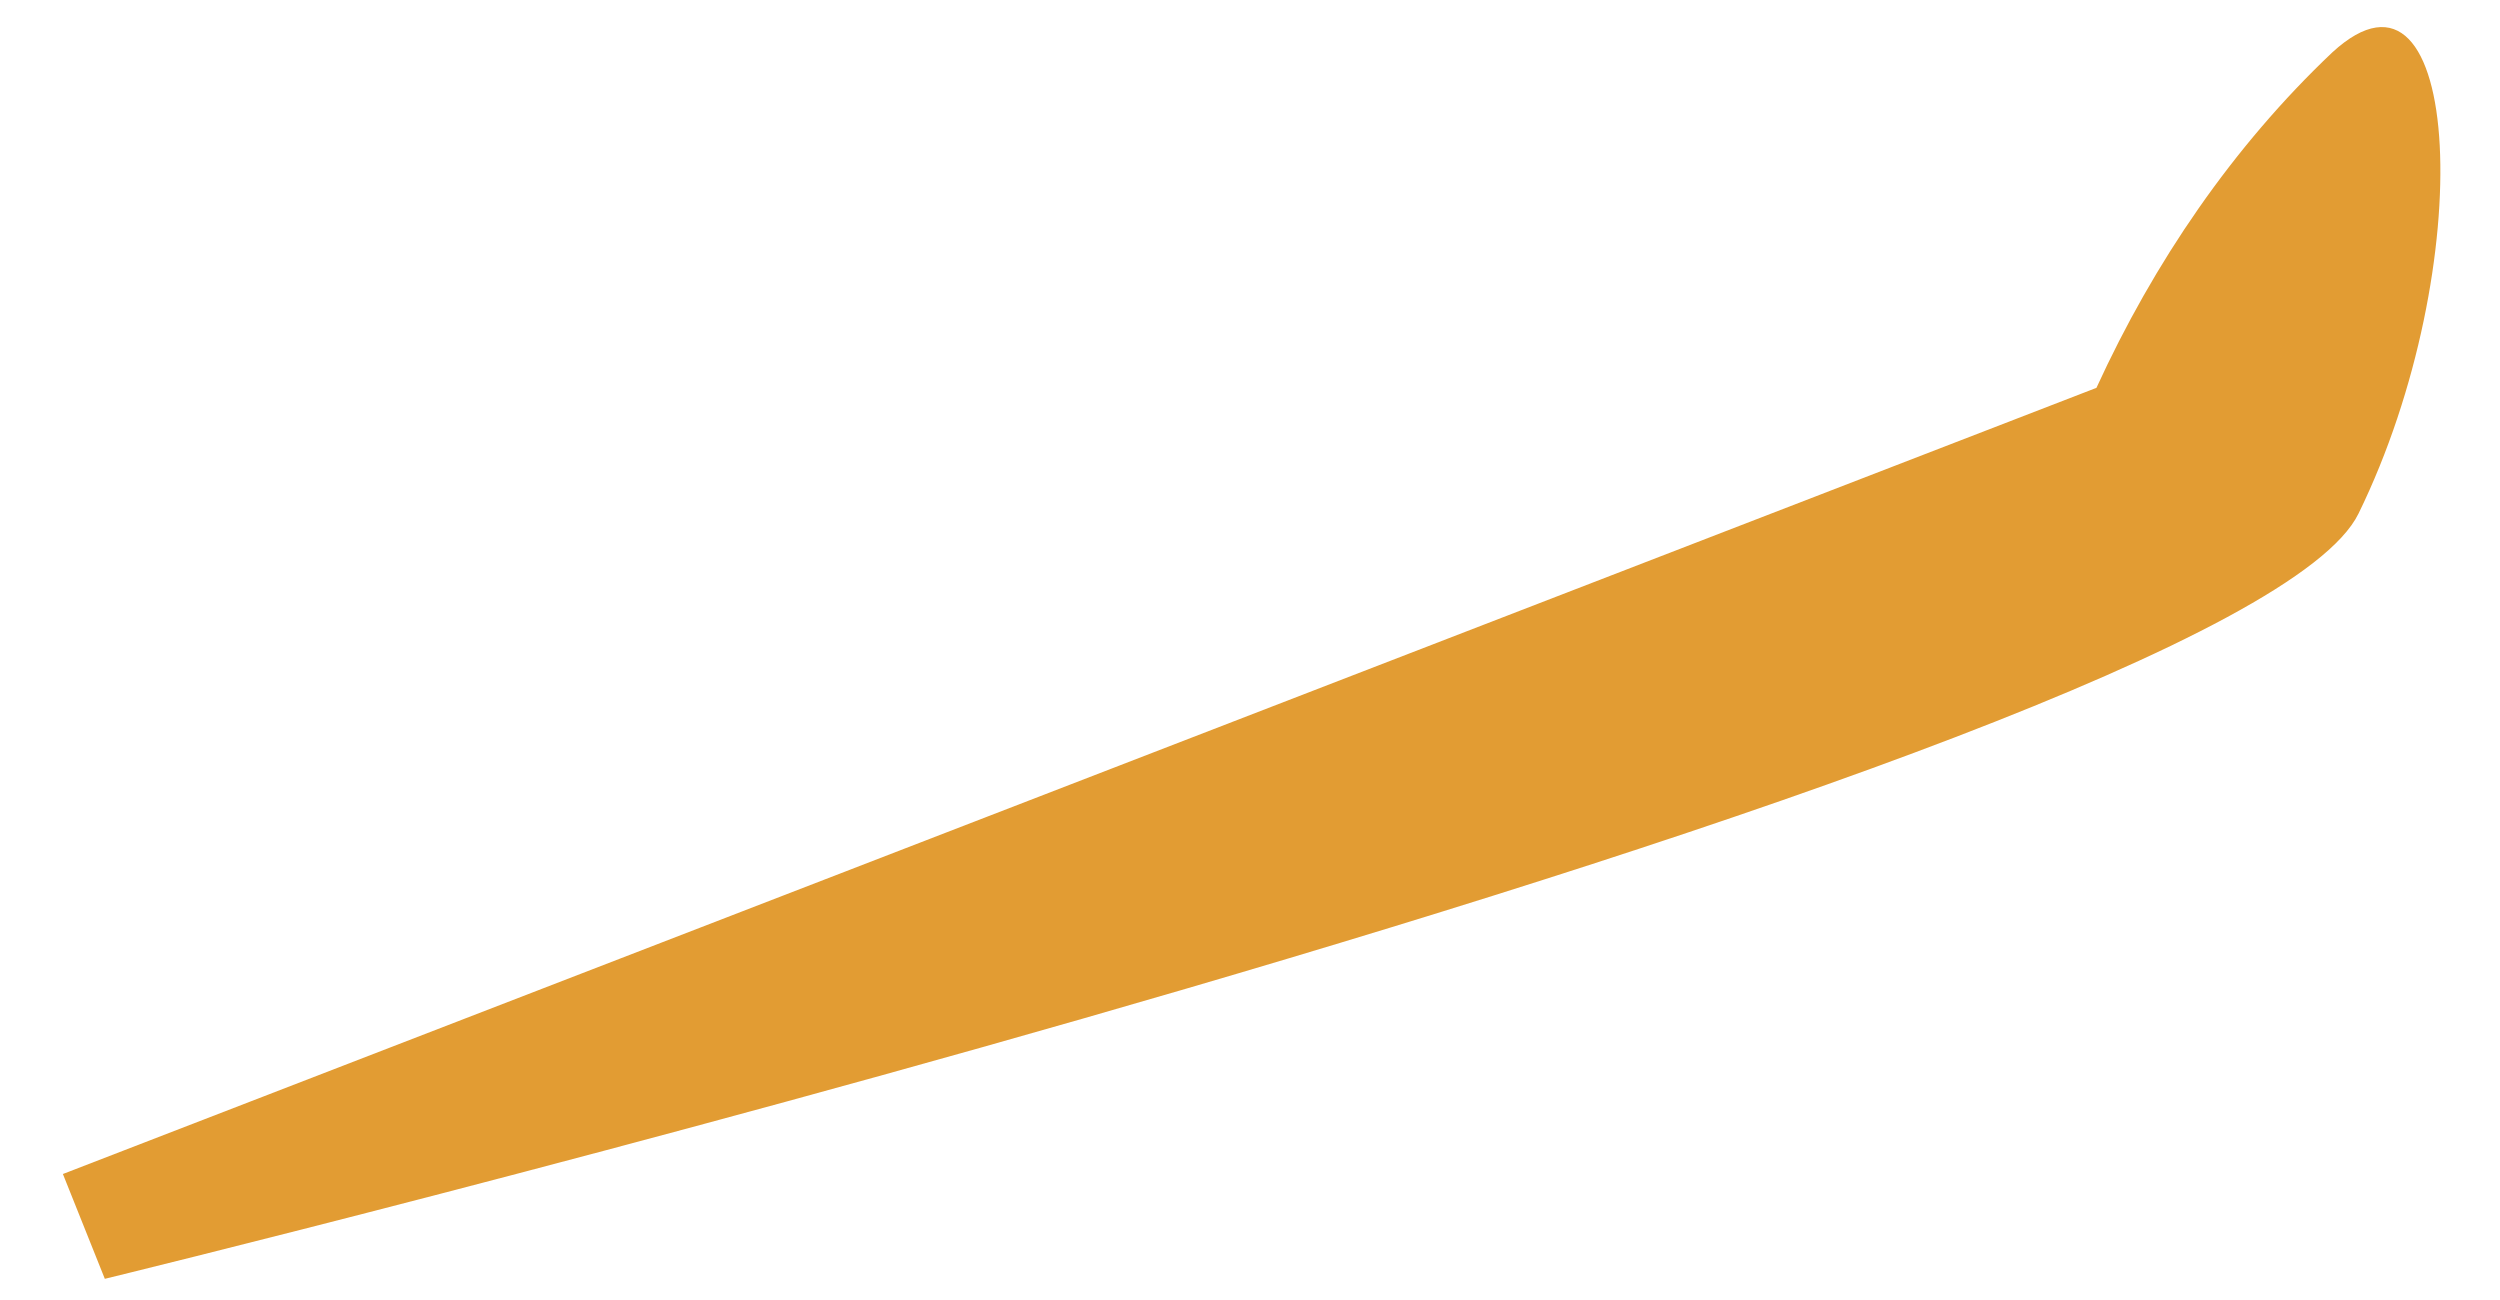 <?xml version="1.0" encoding="utf-8"?>
<!-- Generator: Adobe Illustrator 19.0.0, SVG Export Plug-In . SVG Version: 6.00 Build 0)  -->
<svg version="1.1" id="Layer_1" xmlns="http://www.w3.org/2000/svg" xmlns:xlink="http://www.w3.org/1999/xlink" x="0px" y="0px"
	 viewBox="72.8 -23.7 47.7 24.8" style="enable-background:new 72.8 -23.7 47.7 24.8;" xml:space="preserve">
<style type="text/css">
	.st0{fill:#E29C33;}
</style>
<path id="Path_19" class="st0" d="M74-1.3l38.8-15c1.1-2.4,2.6-4.6,4.5-6.4c2.5-2.3,2.8,4.1,0.5,8.8s-43,14.6-43,14.6L74-1.3L74-1.3
	z"/>
</svg>
